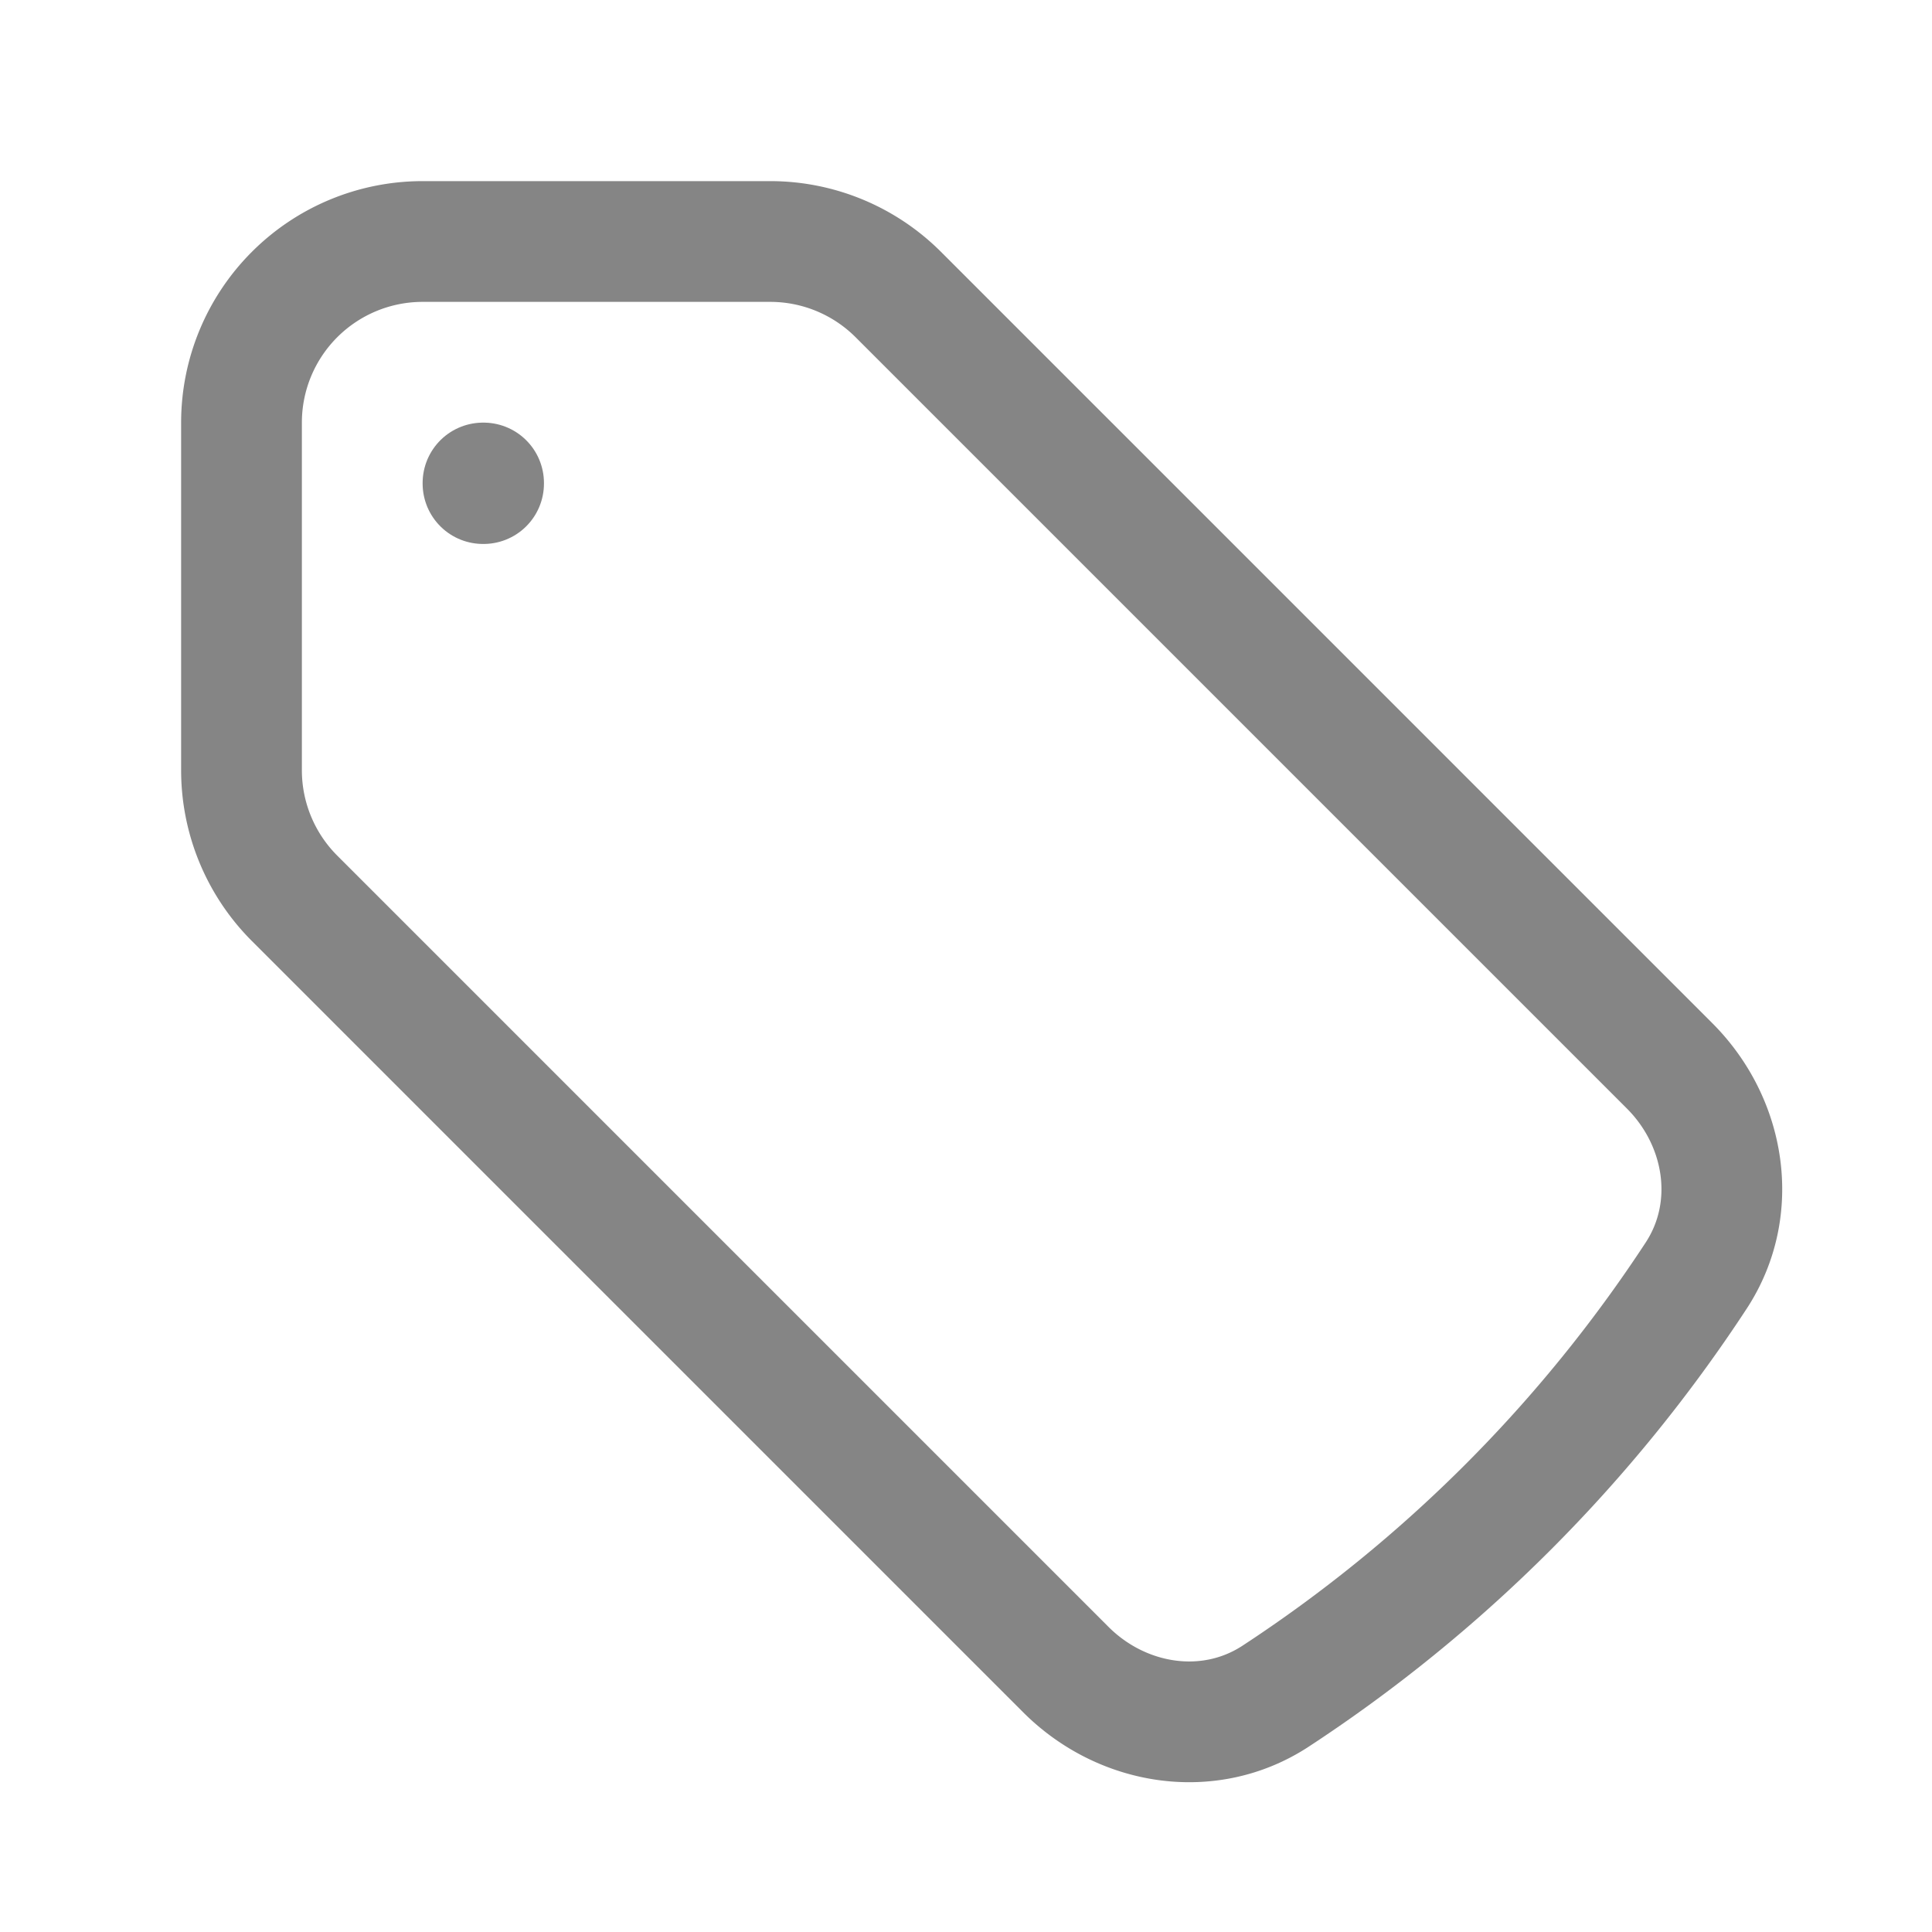 <svg xmlns="http://www.w3.org/2000/svg" viewBox="0 0 40 40" fill="none">
  <path stroke="#858585" stroke-linecap="round" stroke-linejoin="round" stroke-width="2.5" d="M15.947 5H8.75A3.75 3.75 0 005 8.75v7.197a3.75 3.75 0 001.098 2.651l15.969 15.969c1.164 1.164 2.966 1.453 4.344.55a30.164 30.164 0 008.706-8.706c.903-1.378.614-3.18-.55-4.344L18.598 6.098A3.75 3.75 0 0015.947 5z"/>
  <path stroke="#858585" stroke-linecap="round" stroke-linejoin="round" stroke-width="2.5" d="M10 10h.012v.012H10V10z"/>
</svg>
